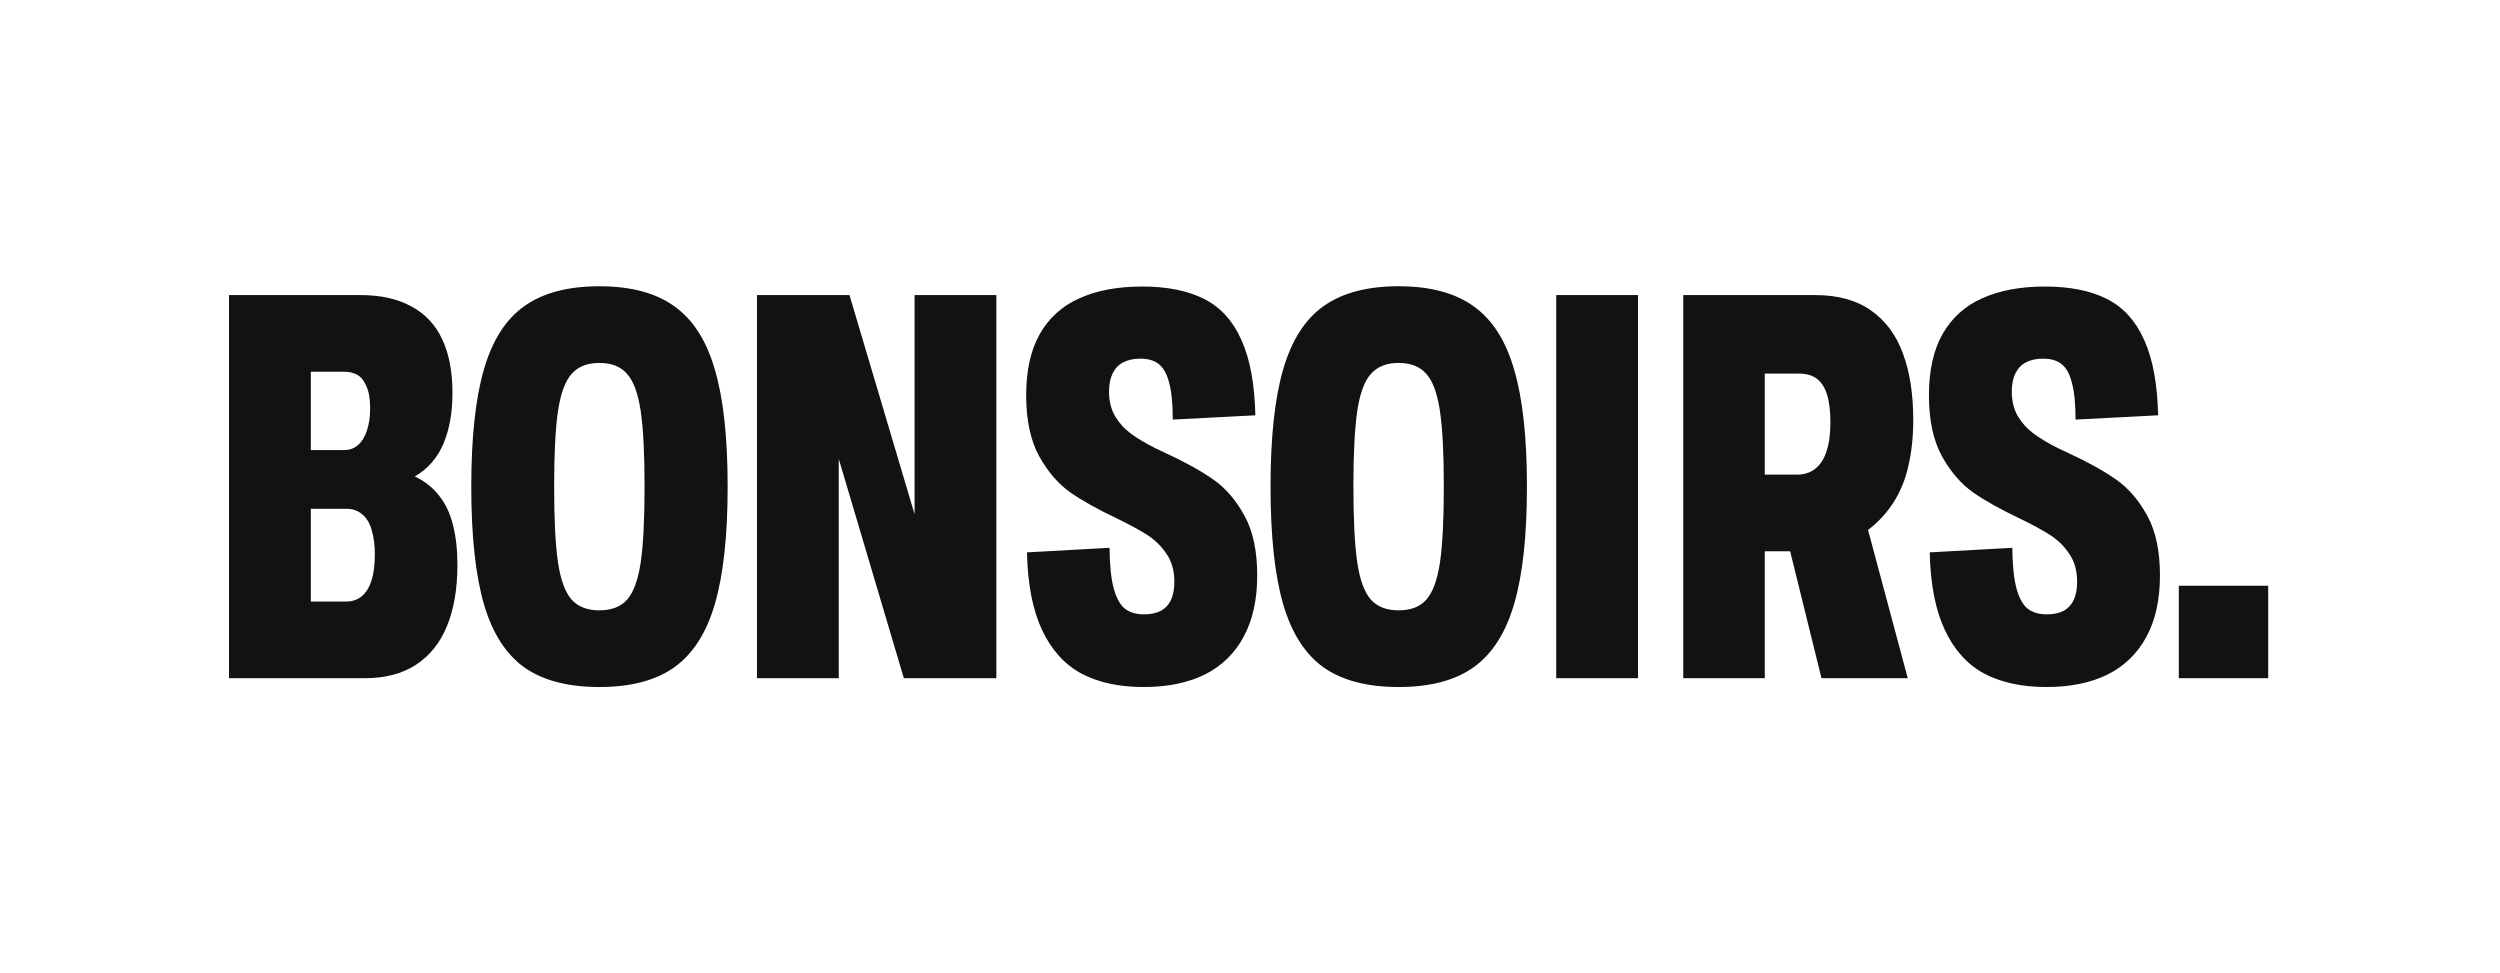 <?xml version="1.0" encoding="UTF-8"?> <svg xmlns="http://www.w3.org/2000/svg" width="131" height="51" viewBox="0 0 131 51" fill="none"><path d="M12 15.462H18.888C19.947 15.462 20.832 15.658 21.545 16.05C22.259 16.424 22.827 17.025 23.161 17.759C23.526 18.514 23.709 19.457 23.709 20.586C23.709 21.613 23.553 22.495 23.243 23.232C22.948 23.962 22.418 24.573 21.736 24.968C22.257 25.211 22.681 25.547 23.011 25.976C23.348 26.396 23.59 26.909 23.736 27.516C23.891 28.113 23.969 28.808 23.969 29.602C23.969 30.852 23.786 31.921 23.421 32.808C23.056 33.695 22.513 34.371 21.791 34.838C21.07 35.305 20.18 35.538 19.121 35.538H12V15.462ZM18.134 31.52C18.455 31.52 18.724 31.431 18.944 31.254C19.172 31.067 19.344 30.792 19.463 30.428C19.582 30.055 19.642 29.602 19.642 29.07C19.642 28.566 19.587 28.137 19.477 27.781C19.377 27.419 19.213 27.142 18.985 26.956C18.765 26.76 18.491 26.662 18.162 26.662H16.287V31.52H18.134ZM18.039 23.582C18.323 23.582 18.564 23.494 18.764 23.316C18.975 23.129 19.131 22.873 19.231 22.546C19.34 22.219 19.395 21.837 19.395 21.398C19.395 20.913 19.331 20.53 19.204 20.25C19.085 19.961 18.929 19.76 18.738 19.649C18.524 19.531 18.283 19.473 18.039 19.48H16.287V23.582H18.039ZM31.405 36C29.754 36 28.438 35.654 27.462 34.964C26.495 34.264 25.792 33.158 25.354 31.646C24.915 30.125 24.695 28.076 24.695 25.5C24.695 22.924 24.915 20.88 25.354 19.368C25.792 17.846 26.495 16.741 27.462 16.05C28.438 15.35 29.754 15 31.405 15C33.058 15 34.368 15.35 35.336 16.05C36.313 16.741 37.02 17.846 37.459 19.368C37.905 20.88 38.129 22.924 38.129 25.5C38.129 28.076 37.905 30.125 37.459 31.646C37.02 33.158 36.313 34.264 35.336 34.964C34.368 35.654 33.058 36 31.405 36ZM31.405 31.981C32.044 31.981 32.529 31.795 32.858 31.422C33.196 31.04 33.433 30.395 33.57 29.49C33.706 28.576 33.775 27.245 33.775 25.5C33.775 23.755 33.706 22.429 33.57 21.524C33.433 20.609 33.195 19.965 32.857 19.592C32.529 19.209 32.045 19.018 31.406 19.018C30.776 19.018 30.292 19.209 29.954 19.592C29.616 19.965 29.38 20.609 29.242 21.524C29.105 22.429 29.037 23.755 29.037 25.5C29.037 27.245 29.105 28.576 29.242 29.49C29.379 30.395 29.616 31.039 29.954 31.422C30.293 31.795 30.776 31.982 31.406 31.982L31.405 31.981ZM39.665 15.462H44.513L47.923 26.942V15.462H52.209V35.538H47.362L43.951 24.044V35.538H39.665V15.462ZM59.92 36C58.651 36 57.569 35.767 56.675 35.3C55.789 34.824 55.1 34.063 54.607 33.018C54.113 31.973 53.849 30.614 53.813 28.944L58.139 28.705C58.149 29.612 58.222 30.32 58.359 30.834C58.496 31.338 58.693 31.693 58.948 31.898C59.203 32.094 59.537 32.192 59.947 32.192C60.295 32.192 60.587 32.131 60.824 32.01C61.059 31.882 61.247 31.68 61.358 31.436C61.477 31.184 61.536 30.866 61.536 30.484C61.536 29.915 61.403 29.434 61.139 29.042C60.878 28.645 60.538 28.306 60.139 28.048C59.739 27.787 59.19 27.488 58.496 27.152C57.51 26.685 56.703 26.233 56.072 25.794C55.442 25.345 54.899 24.712 54.443 23.89C53.995 23.059 53.771 22 53.771 20.712C53.771 19.414 54.009 18.346 54.484 17.506C54.953 16.669 55.685 16.01 56.565 15.63C57.469 15.22 58.564 15.014 59.852 15.014C61.167 15.014 62.253 15.234 63.111 15.672C63.97 16.111 64.617 16.829 65.055 17.828C65.504 18.817 65.745 20.129 65.781 21.762L61.454 21.986C61.454 21.165 61.39 20.521 61.263 20.054C61.144 19.587 60.961 19.261 60.714 19.074C60.477 18.887 60.157 18.794 59.756 18.794C59.4 18.794 59.098 18.859 58.852 18.99C58.615 19.111 58.432 19.303 58.304 19.564C58.177 19.816 58.113 20.134 58.113 20.516C58.113 21.011 58.218 21.44 58.428 21.804C58.638 22.159 58.911 22.463 59.249 22.714C59.587 22.966 60.016 23.223 60.537 23.484L61.043 23.723C62.093 24.207 62.942 24.679 63.59 25.135C64.239 25.593 64.782 26.228 65.219 27.04C65.658 27.843 65.878 28.879 65.878 30.148C65.878 31.427 65.639 32.5 65.165 33.368C64.713 34.223 64.004 34.913 63.139 35.342C62.253 35.781 61.179 36 59.92 36ZM73.288 36C71.634 36 70.321 35.654 69.343 34.964C68.375 34.264 67.673 33.158 67.234 31.646C66.796 30.125 66.576 28.076 66.576 25.5C66.576 22.924 66.796 20.88 67.234 19.368C67.673 17.846 68.375 16.741 69.343 16.05C70.321 15.35 71.634 15 73.288 15C74.94 15 76.25 15.35 77.219 16.05C78.195 16.741 78.903 17.846 79.341 19.368C79.789 20.88 80.012 22.924 80.012 25.5C80.012 28.076 79.789 30.125 79.341 31.646C78.902 33.158 78.195 34.264 77.219 34.964C76.251 35.654 74.94 36 73.288 36ZM73.288 31.981C73.927 31.981 74.41 31.795 74.738 31.422C75.077 31.04 75.314 30.395 75.451 29.49C75.588 28.576 75.656 27.245 75.656 25.5C75.656 23.755 75.588 22.429 75.451 21.524C75.314 20.609 75.077 19.965 74.739 19.592C74.41 19.209 73.926 19.018 73.287 19.018C72.657 19.018 72.174 19.209 71.836 19.592C71.498 19.965 71.26 20.609 71.123 21.524C70.987 22.429 70.918 23.755 70.918 25.5C70.918 27.245 70.987 28.576 71.123 29.49C71.26 30.395 71.498 31.039 71.836 31.422C72.174 31.795 72.657 31.982 73.287 31.982L73.288 31.981ZM81.546 15.462H85.832V35.538H81.546V15.462ZM88.202 15.462H95.118C96.315 15.462 97.291 15.733 98.049 16.273C98.816 16.816 99.372 17.572 99.72 18.542C100.075 19.503 100.254 20.652 100.254 21.986C100.254 22.891 100.167 23.708 99.993 24.436C99.847 25.111 99.583 25.756 99.213 26.34C98.858 26.89 98.408 27.374 97.885 27.768L99.966 35.538H95.446L93.804 28.888H92.475V35.538H88.202V15.462ZM94.159 24.87C94.543 24.87 94.863 24.767 95.118 24.562C95.383 24.357 95.579 24.053 95.707 23.652C95.844 23.251 95.913 22.742 95.913 22.126C95.913 21.529 95.853 21.043 95.734 20.67C95.616 20.297 95.438 20.021 95.2 19.844C94.963 19.667 94.656 19.578 94.282 19.578H92.475V24.87H94.159ZM107.225 36C105.956 36 104.874 35.767 103.979 35.3C103.094 34.824 102.405 34.063 101.912 33.018C101.419 31.973 101.154 30.614 101.117 28.944L105.445 28.705C105.454 29.612 105.527 30.32 105.664 30.834C105.801 31.338 105.998 31.693 106.253 31.898C106.509 32.094 106.842 32.192 107.253 32.192C107.6 32.192 107.892 32.131 108.129 32.01C108.365 31.881 108.552 31.68 108.663 31.436C108.782 31.184 108.841 30.866 108.841 30.484C108.841 29.915 108.709 29.434 108.444 29.042C108.184 28.645 107.843 28.306 107.444 28.048C107.043 27.787 106.495 27.488 105.801 27.152C104.815 26.685 104.007 26.233 103.377 25.794C102.748 25.345 102.204 24.712 101.748 23.89C101.299 23.059 101.076 22 101.076 20.712C101.076 19.414 101.314 18.346 101.789 17.506C102.259 16.669 102.99 16.01 103.87 15.63C104.774 15.22 105.869 15.014 107.156 15.014C108.471 15.014 109.558 15.234 110.416 15.672C111.274 16.111 111.923 16.829 112.361 17.828C112.808 18.817 113.049 20.129 113.087 21.762L108.759 21.986C108.759 21.165 108.695 20.521 108.567 20.054C108.449 19.587 108.266 19.261 108.02 19.074C107.782 18.887 107.463 18.794 107.061 18.794C106.705 18.794 106.404 18.859 106.157 18.99C105.919 19.111 105.738 19.303 105.609 19.564C105.481 19.816 105.418 20.134 105.418 20.516C105.418 21.011 105.523 21.44 105.733 21.804C105.943 22.159 106.217 22.463 106.553 22.714C106.96 23.007 107.391 23.265 107.841 23.484L108.348 23.723C109.398 24.207 110.247 24.679 110.895 25.135C111.544 25.593 112.087 26.228 112.525 27.04C112.964 27.843 113.182 28.879 113.182 30.148C113.182 31.427 112.945 32.5 112.47 33.368C112.019 34.223 111.309 34.914 110.443 35.342C109.558 35.781 108.485 36 107.225 36ZM114.17 30.694H118.853V35.538H114.17V30.694Z" fill="#121212"></path></svg> 